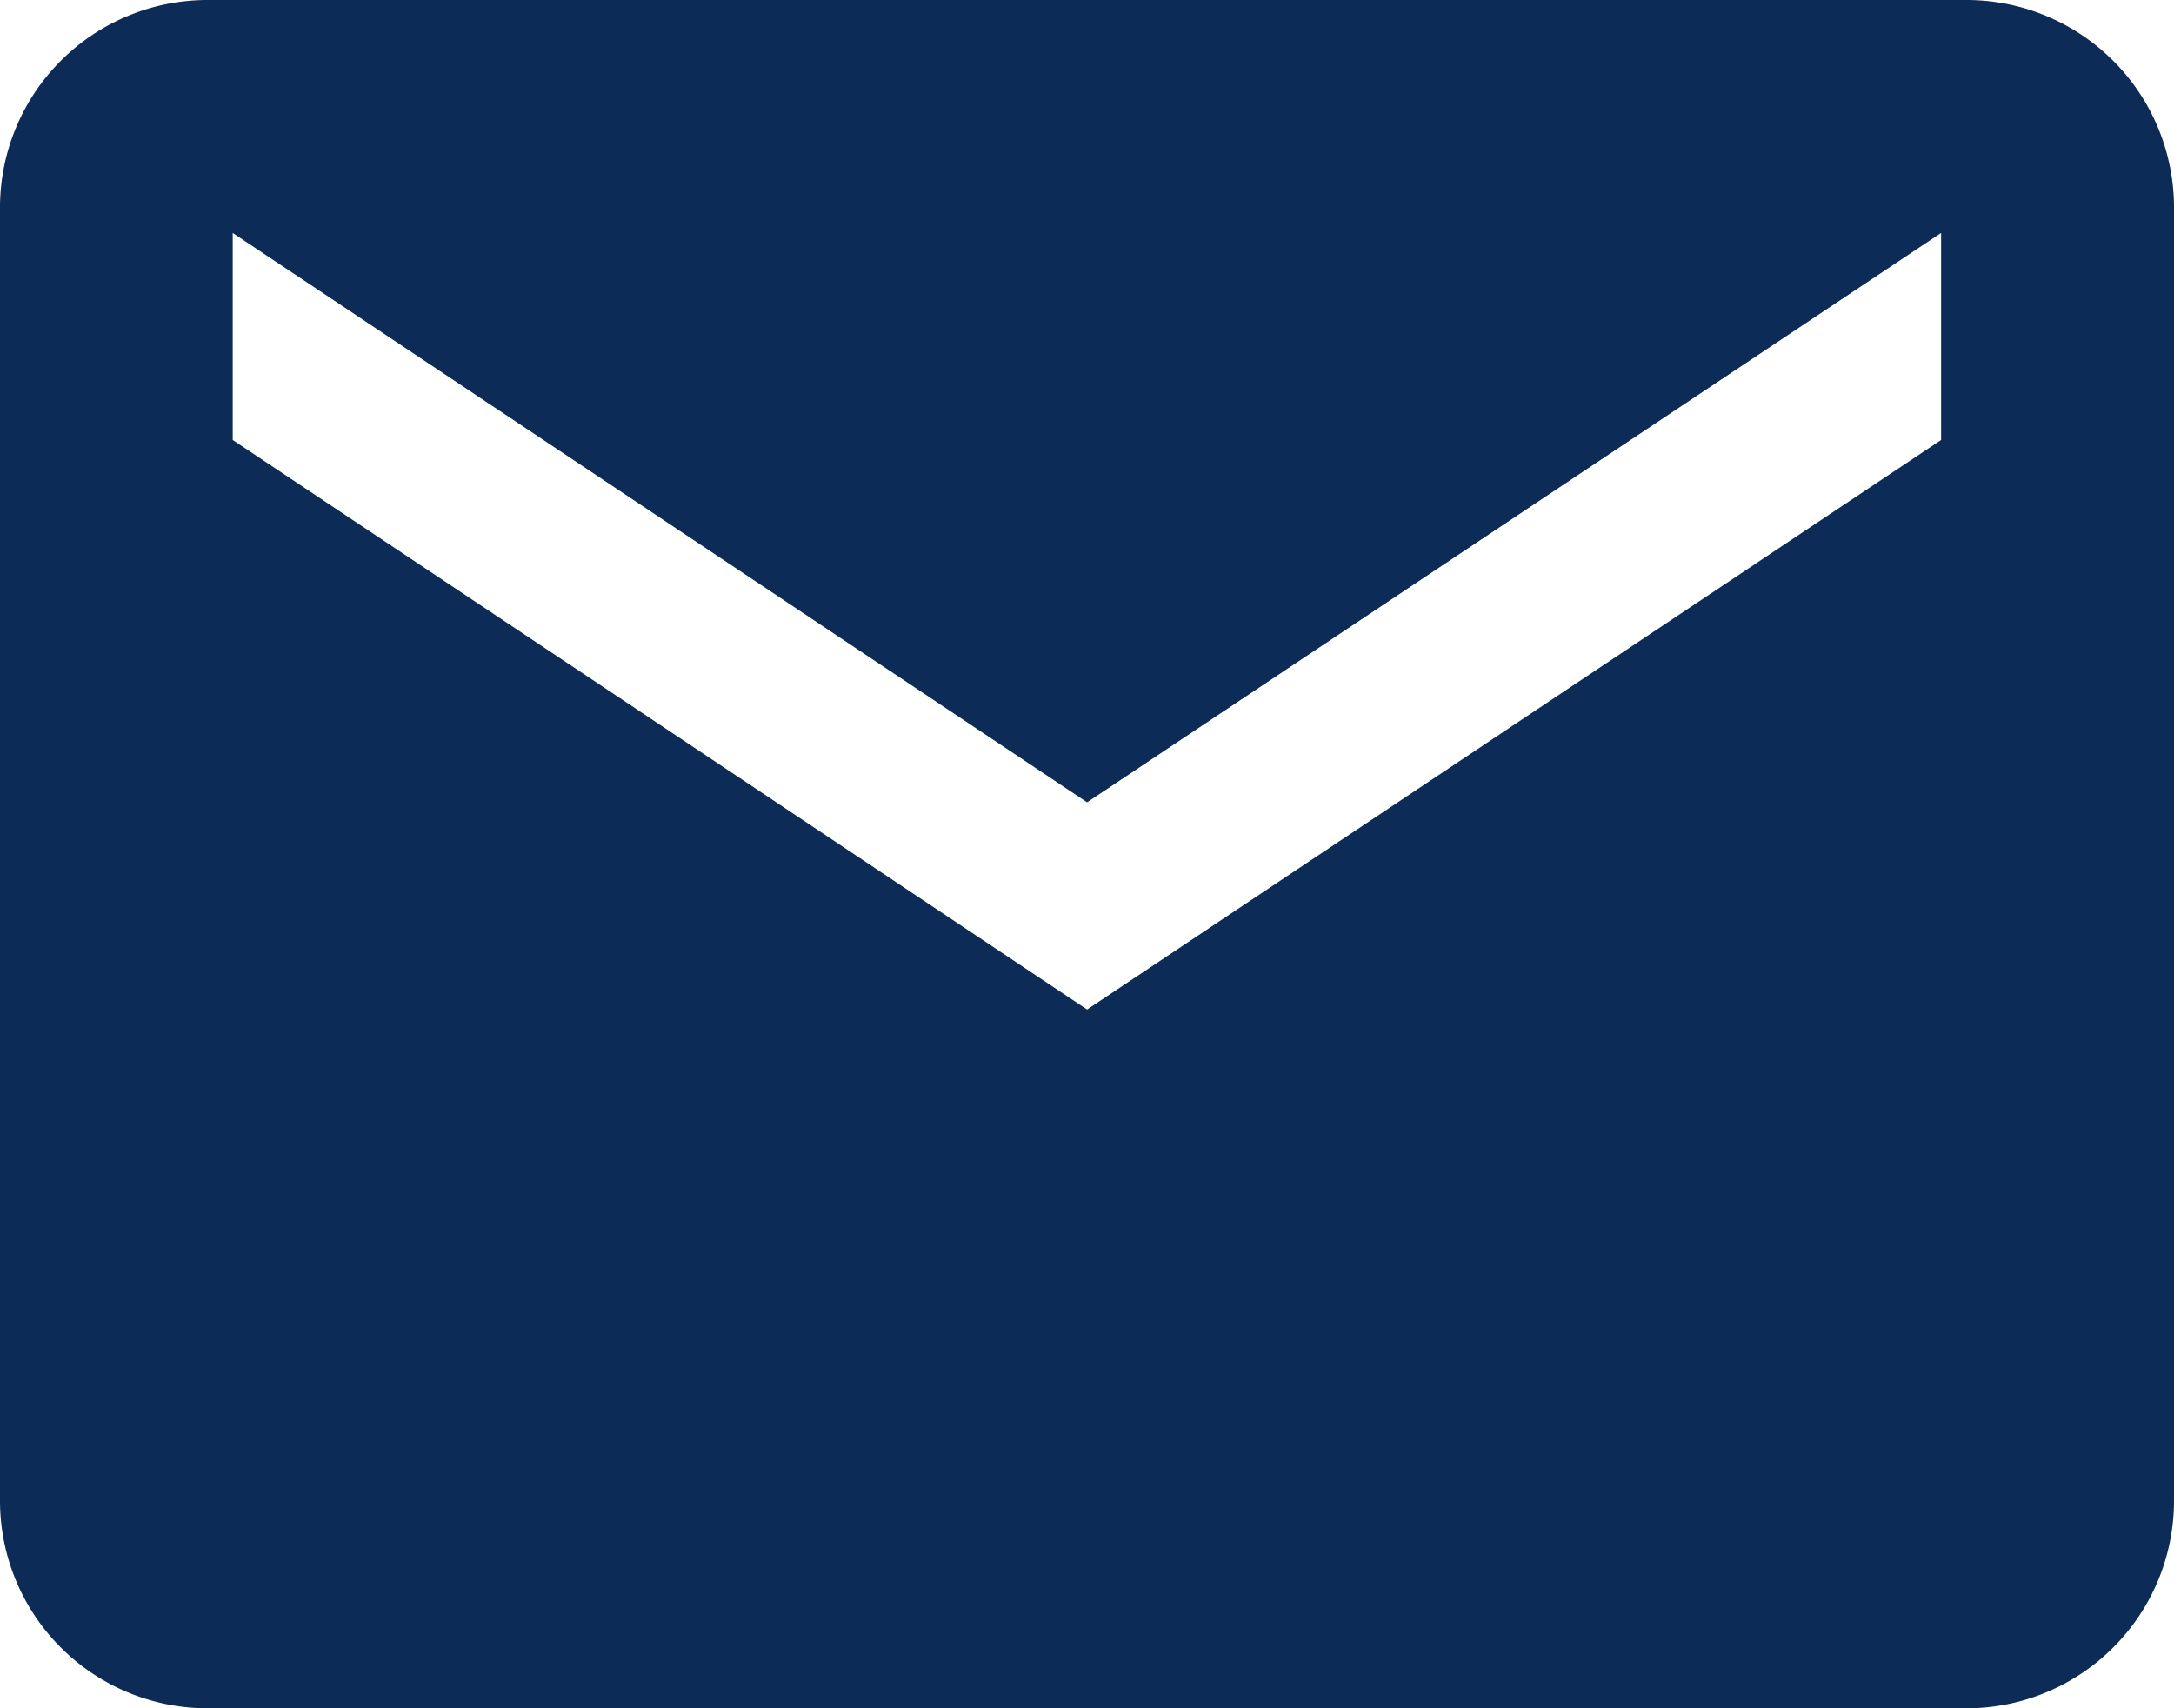 <svg xmlns="http://www.w3.org/2000/svg" width="11.677" height="9.175" viewBox="0 0 11.677 9.175">
  <path id="Icon_ionic-md-mail" data-name="Icon ionic-md-mail" d="M12.815,5.625H3.362A1.115,1.115,0,0,0,2.25,6.737v6.951A1.115,1.115,0,0,0,3.362,14.8h9.453a1.115,1.115,0,0,0,1.112-1.112V6.737A1.115,1.115,0,0,0,12.815,5.625Zm-.139,2.363L8.089,11.047,3.5,7.988V6.876L8.089,9.934l4.587-3.058Z" transform="translate(-2.25 -5.625)" fill="#0d2b57"/>
</svg>
